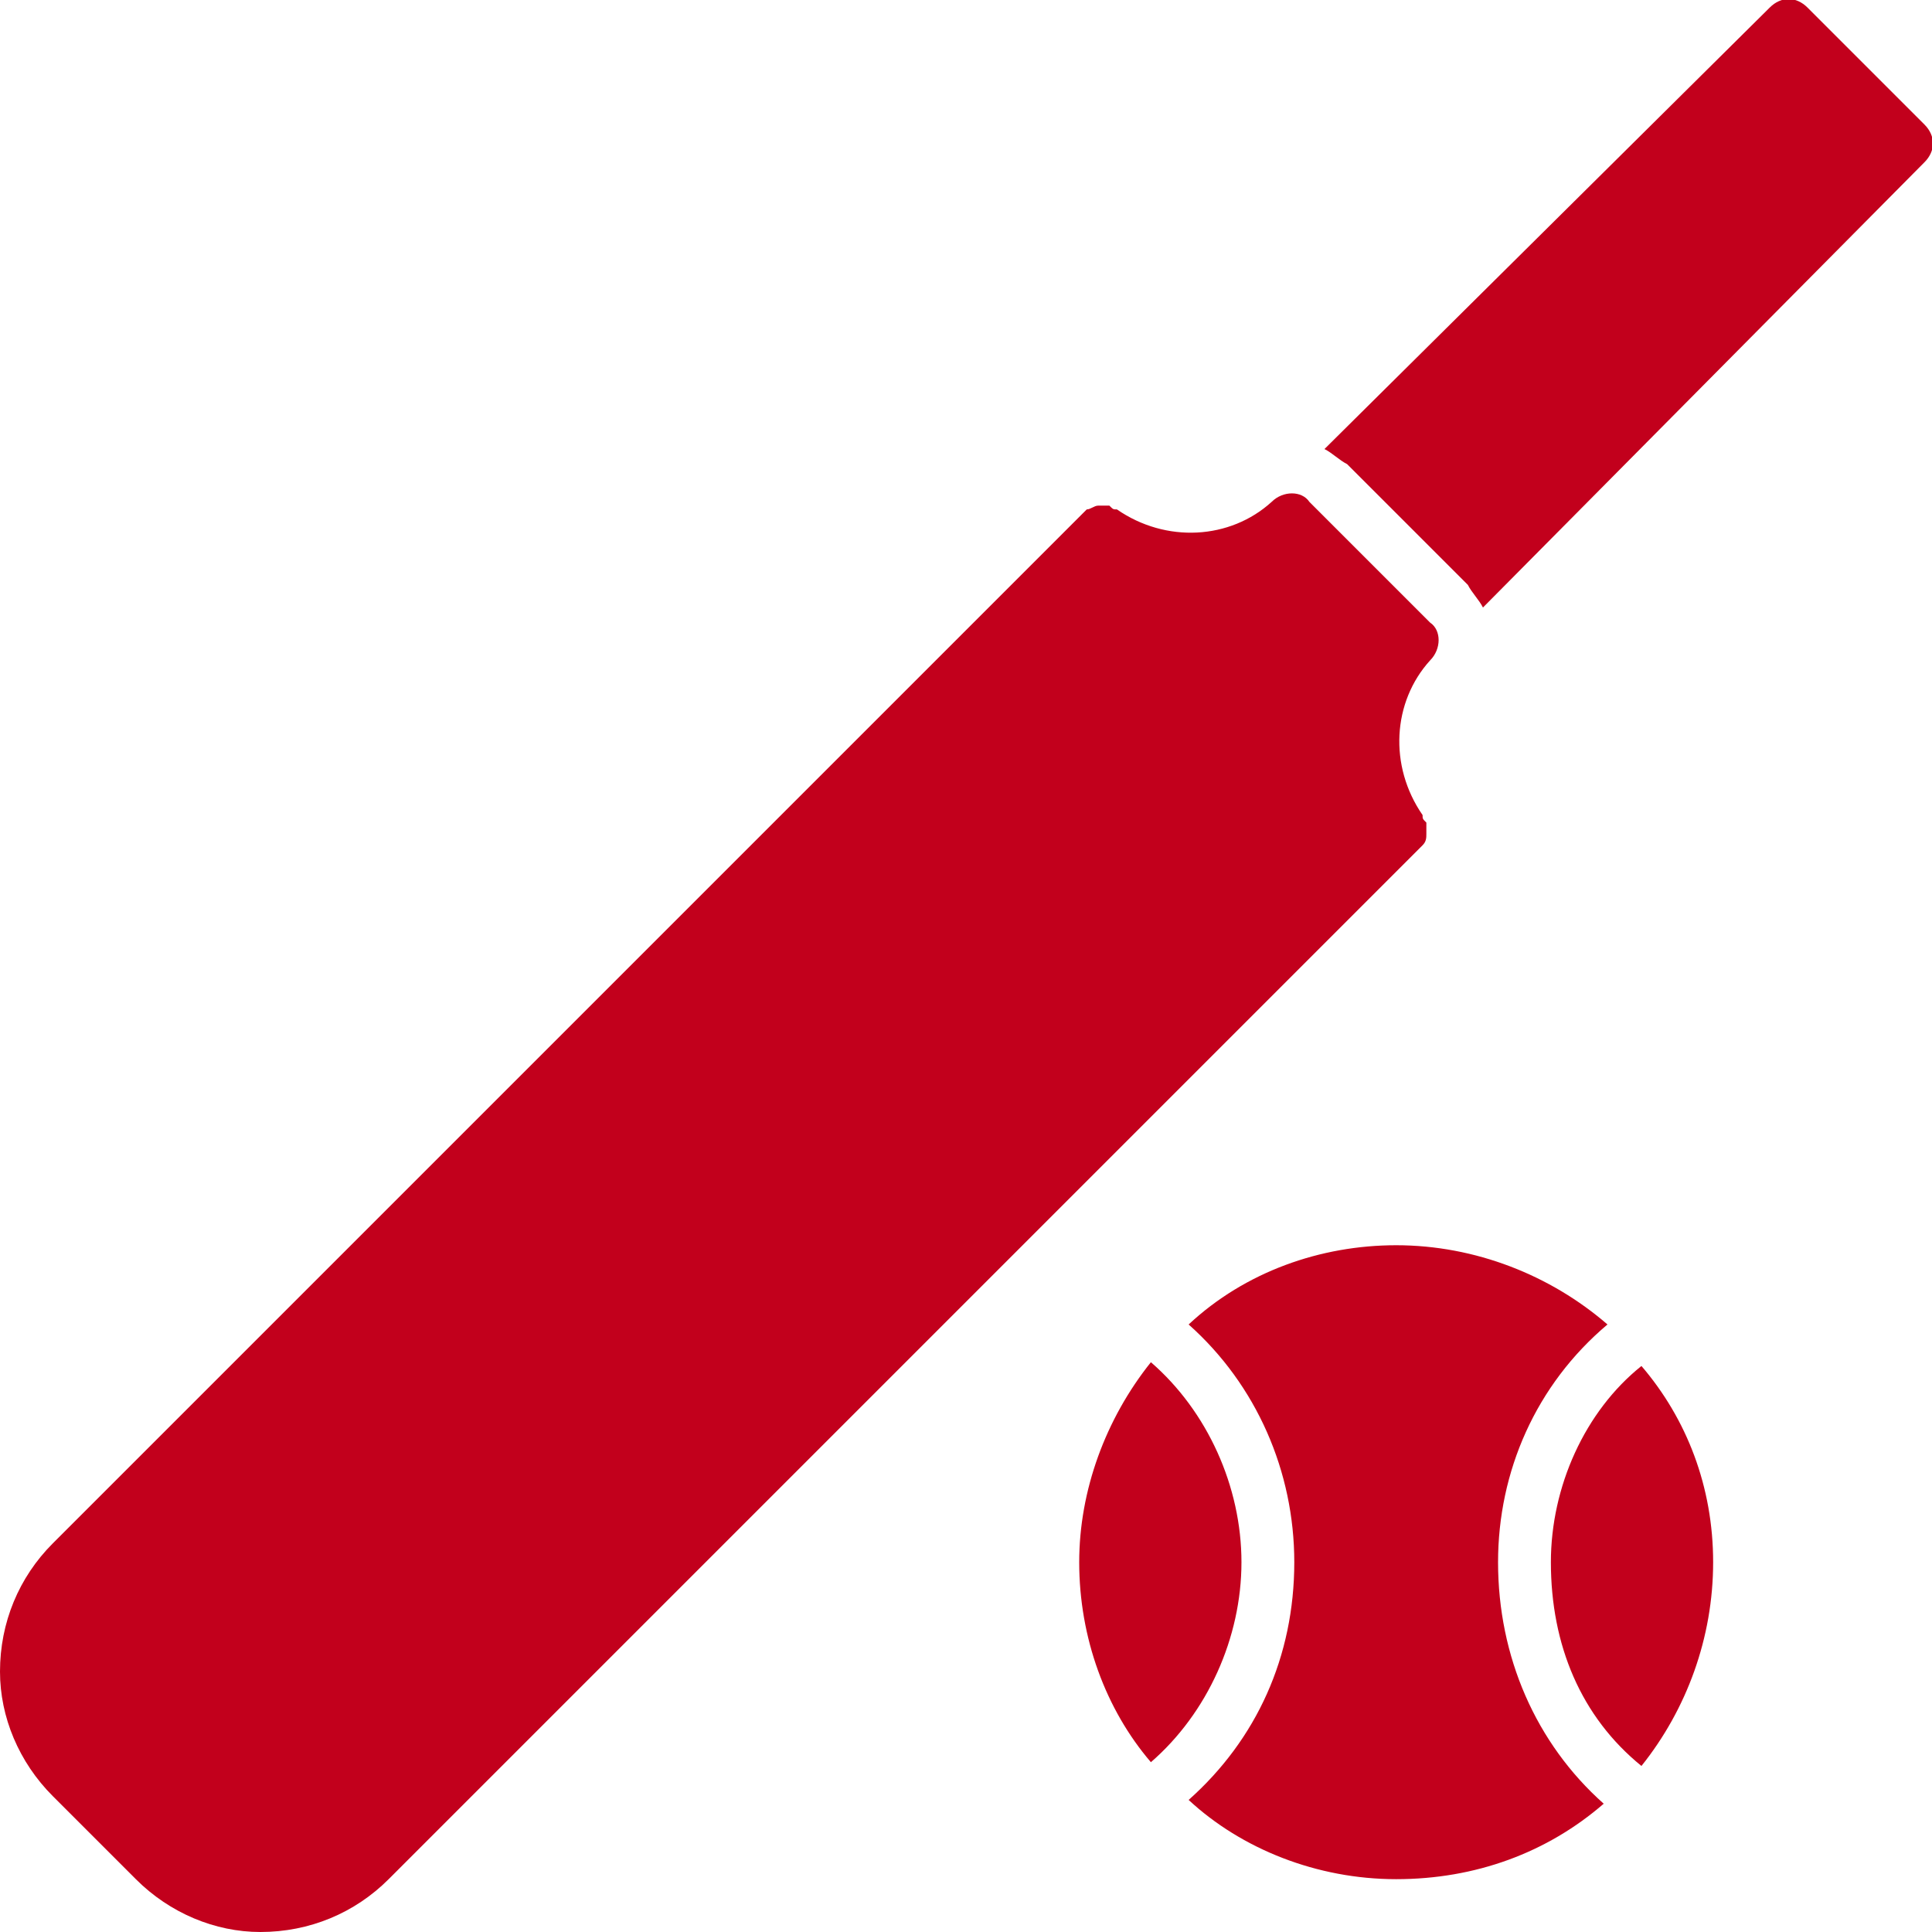 <?xml version="1.0" encoding="UTF-8"?>
<!DOCTYPE svg PUBLIC "-//W3C//DTD SVG 1.1//EN" "http://www.w3.org/Graphics/SVG/1.1/DTD/svg11.dtd">
<!-- Creator: CorelDRAW -->
<svg xmlns="http://www.w3.org/2000/svg" xml:space="preserve" width="512px" height="512px" version="1.1" style="shape-rendering:geometricPrecision; text-rendering:geometricPrecision; image-rendering:optimizeQuality; fill-rule:evenodd; clip-rule:evenodd"
viewBox="0 0 512 512"
 xmlns:xlink="http://www.w3.org/1999/xlink">
 <defs>
  <style type="text/css">
   <![CDATA[
    .fil0 {fill:#c2001c}
   ]]>
  </style>
 </defs>
 <g id="Layer_x0020_1">
  <path class="fil0" d="M69 512c-12,0 -24,-5 -33,-14l-22 -22c-9,-9 -14,-21 -14,-33 0,-13 5,-25 14,-34l273 -273c0,0 1,-1 1,-1 1,0 2,-1 3,-1 1,0 2,0 3,0 1,1 1,1 2,1 13,9 30,8 41,-2 3,-3 8,-3 10,0l32 32c3,2 3,7 0,10 -10,11 -11,28 -2,41 0,1 0,1 1,2 0,1 0,2 0,3 0,1 0,2 -1,3 0,0 -1,1 -1,1l-273 273c-9,9 -21,14 -34,14z"/>
  <path class="fil0" d="M351 119l118 -117c3,-3 7,-3 10,0l31 31c3,3 3,7 0,10l-117 118c-1,-2 -3,-4 -4,-6l-32 -32c-2,-1 -4,-3 -6,-4z"/>
  <path class="fil0" d="M370 498c-21,0 -41,-8 -55,-21 18,-16 28,-38 28,-63 0,-24 -10,-47 -28,-63 15,-14 35,-21 55,-21 21,0 41,8 56,21 -19,16 -29,39 -29,63 0,25 10,48 28,64 -15,13 -34,20 -55,20zm65 -136c12,14 19,32 19,52 0,20 -7,39 -19,54 -16,-13 -24,-32 -24,-54 0,-20 9,-40 24,-52l0 0zm-130 105c-12,-14 -19,-33 -19,-53 0,-19 7,-38 19,-53l0 0c15,13 24,33 24,53 0,20 -9,40 -24,53 0,0 0,0 0,0z"/>
 </g>
</svg>
